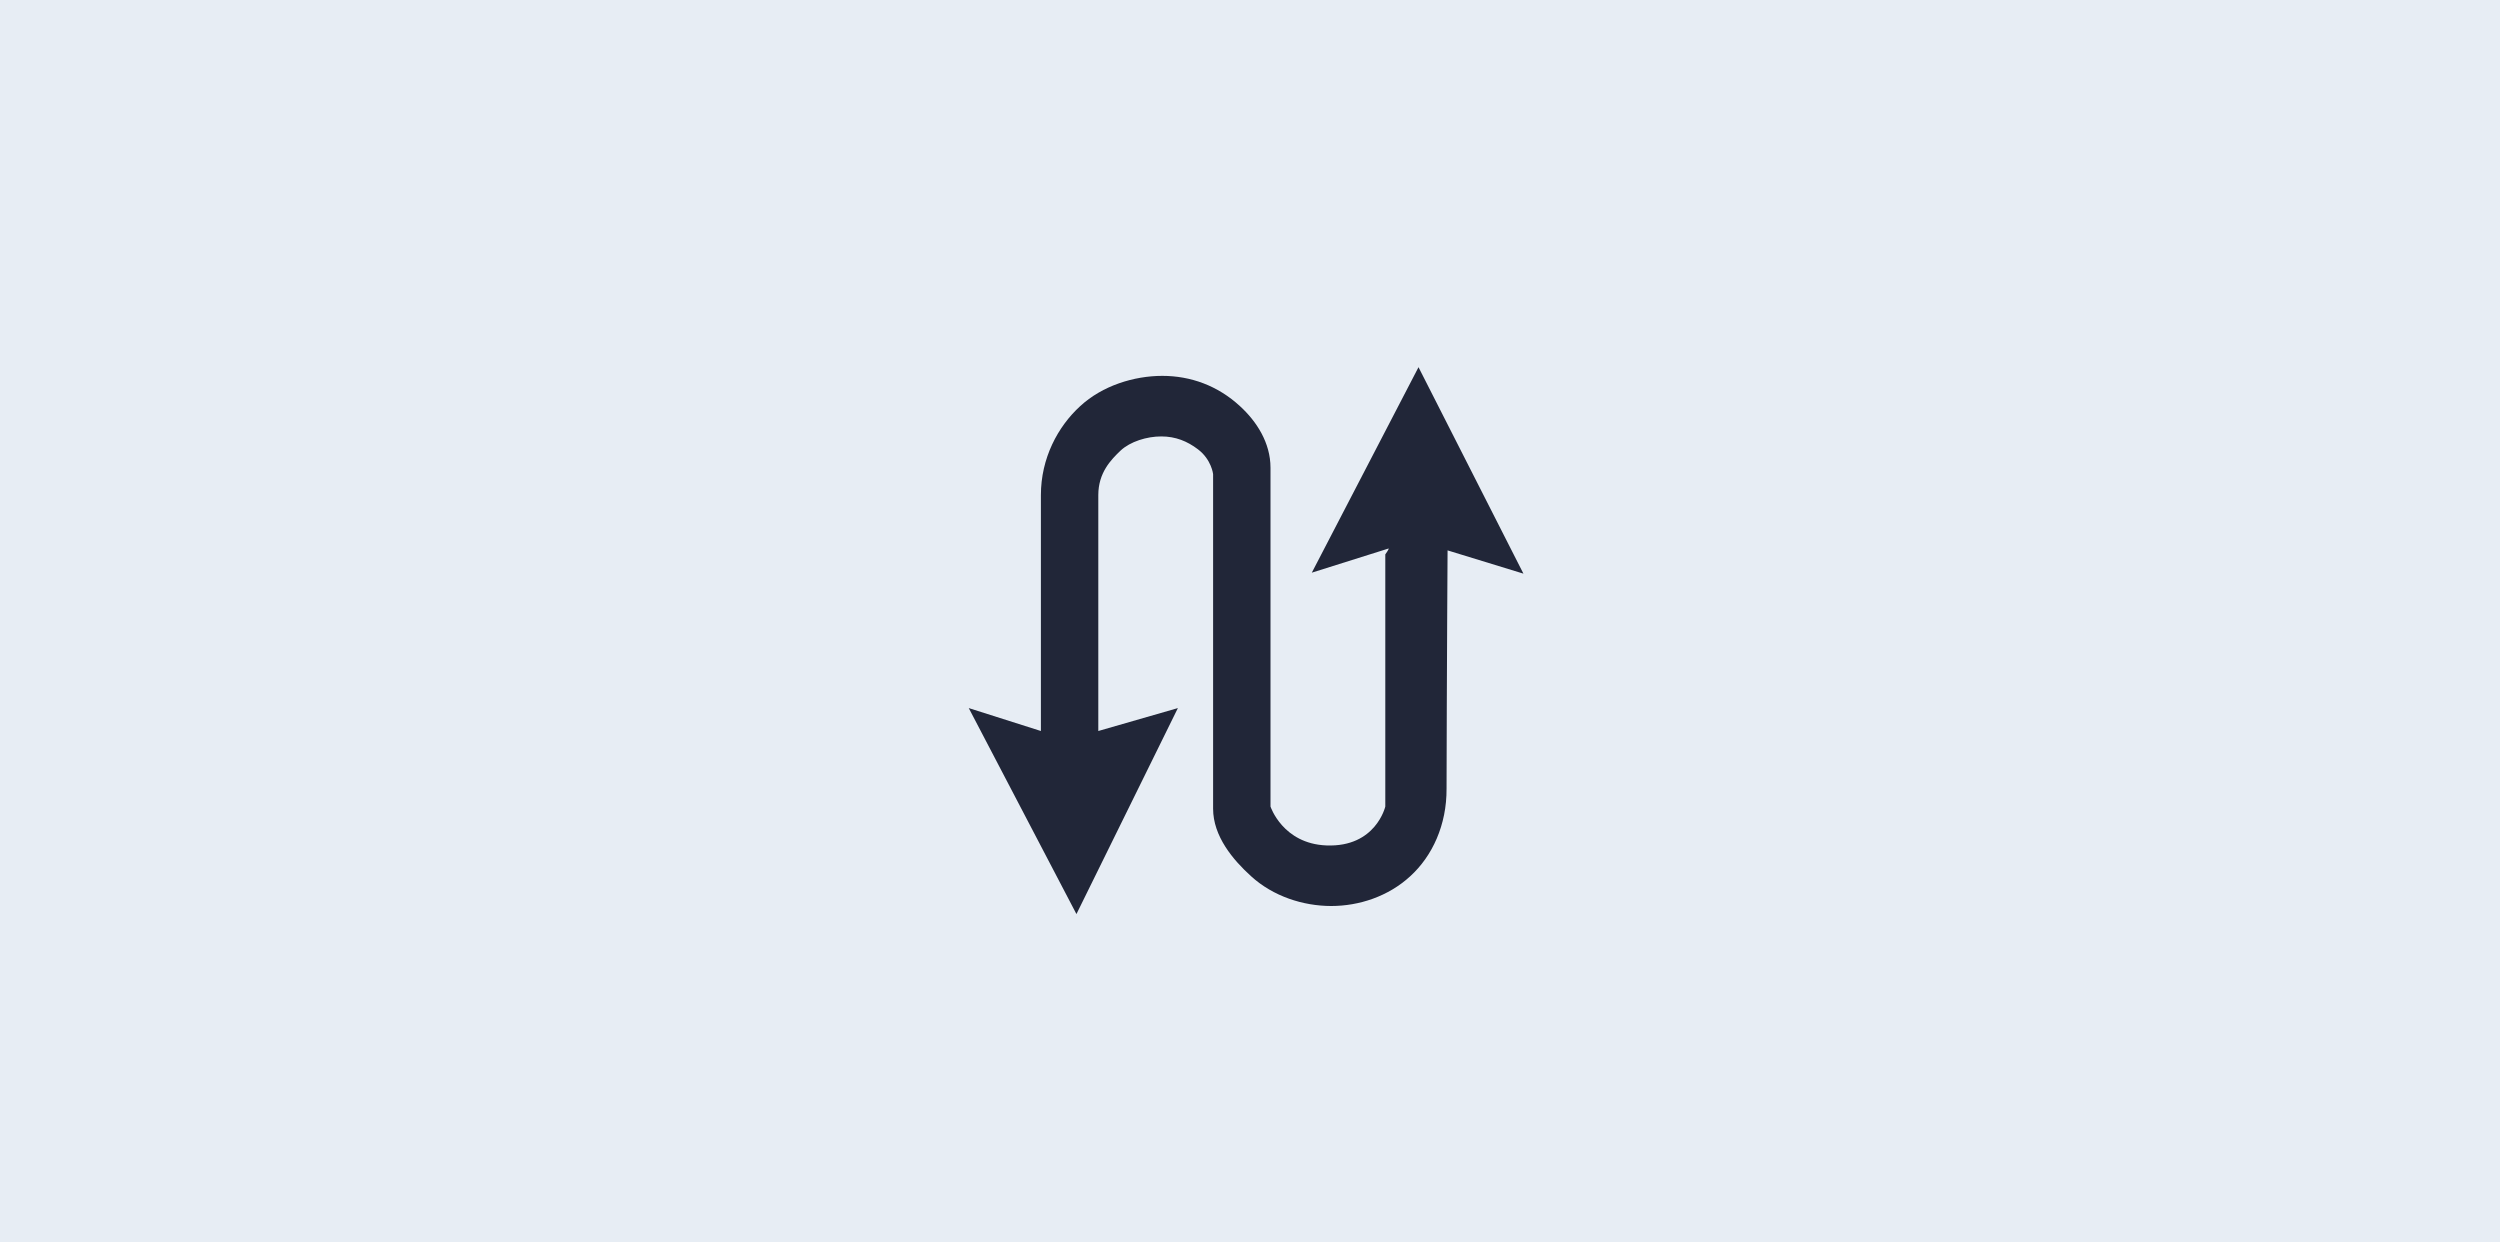 <?xml version="1.0" encoding="UTF-8"?>
<svg width="320px" height="159px" viewBox="0 0 320 159" version="1.1" xmlns="http://www.w3.org/2000/svg" xmlns:xlink="http://www.w3.org/1999/xlink">
    <!-- Generator: Sketch 57.1 (83088) - https://sketch.com -->
    <title>Group 12</title>
    <desc>Created with Sketch.</desc>
    <g id="Page-1" stroke="none" stroke-width="1" fill="none" fill-rule="evenodd">
        <g id="mw-newsolutions-copy" transform="translate(-866, -623)">
            <g id="Group-12" transform="translate(866, 623)">
                <rect id="Rectangle" fill="#E7EDF4" x="0" y="0" width="320" height="159"></rect>
                <path d="M181.569,47 L167.911,73.302 L177.755,70.202 C177.755,70.374 177.318,70.959 177.318,70.959 L177.318,103.238 C177.318,103.238 176.113,108.465 169.782,108.216 C164.183,107.994 162.624,103.238 162.624,103.238 L162.624,59.876 C162.624,56.666 160.842,53.934 158.72,51.991 C155.869,49.359 152.395,48.112 148.778,48.111 C145.157,48.112 141.109,49.359 138.259,51.991 C135.398,54.607 133.235,58.651 133.235,63.37 L133.235,93.569 L124,90.634 L137.785,117 L150.769,90.634 L140.583,93.569 L140.583,63.37 C140.583,60.5 142.202,58.851 143.435,57.674 C144.679,56.512 146.803,55.862 148.642,55.863 C150.484,55.862 151.979,56.482 153.336,57.511 C155.077,58.827 155.277,60.689 155.277,60.689 L155.277,103.511 C155.277,107.047 157.832,110.067 160.13,112.149 C162.963,114.739 166.813,115.966 170.397,115.969 C173.962,115.966 177.697,114.748 180.513,112.157 C183.34,109.58 185.189,105.588 185.159,100.94 C185.159,94.879 185.214,86.262 185.24,79.165 C185.252,75.759 185.277,72.705 185.289,70.449 L195,73.427 L181.569,47 Z" id="Path" fill="#212638" fill-rule="nonzero"></path>
            </g>
        </g>
    </g>
</svg>